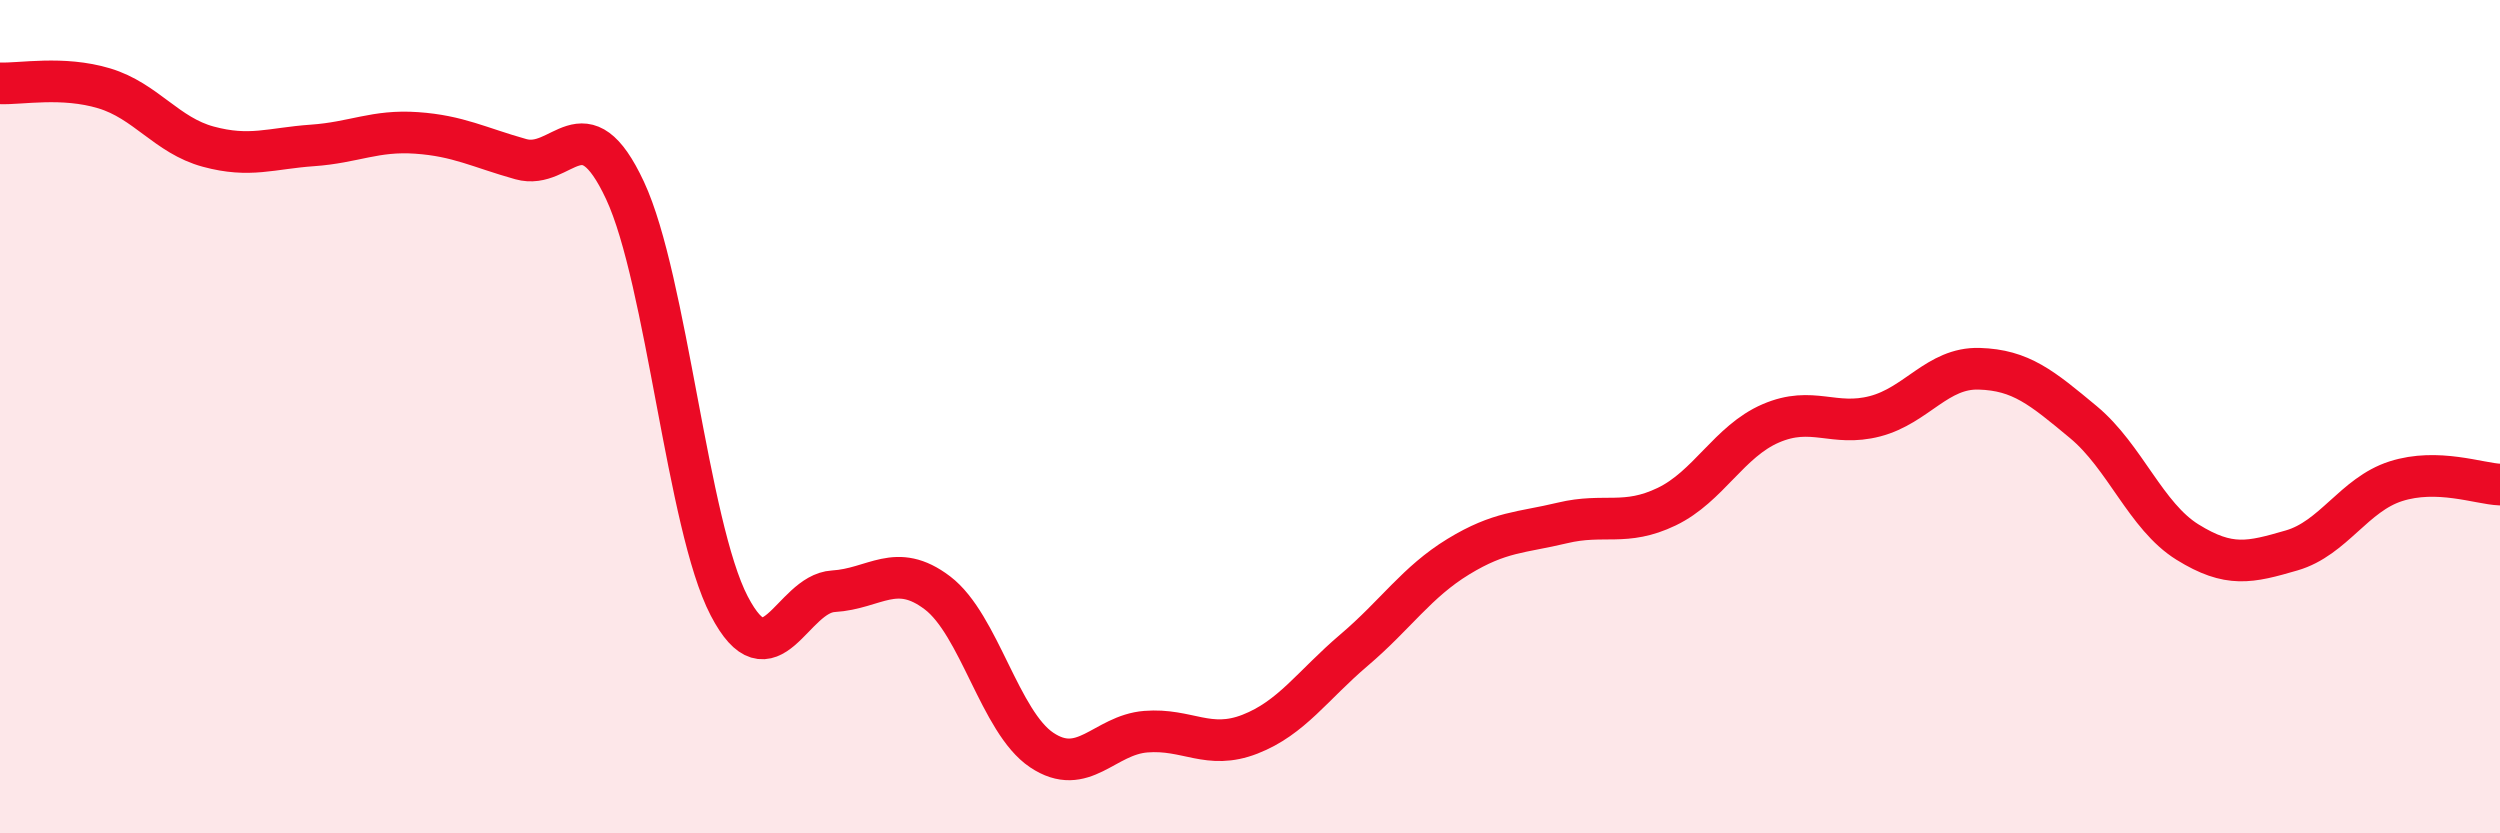 
    <svg width="60" height="20" viewBox="0 0 60 20" xmlns="http://www.w3.org/2000/svg">
      <path
        d="M 0,2 C 0.5,2.02 1.5,1.82 2.5,2.12 C 3.5,2.42 4,3.25 5,3.52 C 6,3.79 6.5,3.56 7.5,3.49 C 8.5,3.42 9,3.12 10,3.19 C 11,3.26 11.5,3.54 12.5,3.82 C 13.5,4.1 14,2.43 15,4.57 C 16,6.71 16.5,12.62 17.5,14.54 C 18.5,16.46 19,14.25 20,14.19 C 21,14.13 21.5,13.47 22.5,14.23 C 23.5,14.99 24,17.33 25,18 C 26,18.67 26.5,17.64 27.5,17.56 C 28.5,17.48 29,18.01 30,17.62 C 31,17.23 31.5,16.45 32.5,15.6 C 33.5,14.75 34,13.97 35,13.36 C 36,12.75 36.5,12.79 37.5,12.55 C 38.5,12.31 39,12.64 40,12.16 C 41,11.68 41.5,10.59 42.5,10.16 C 43.5,9.73 44,10.25 45,9.99 C 46,9.73 46.5,8.82 47.5,8.85 C 48.5,8.88 49,9.3 50,10.13 C 51,10.96 51.5,12.39 52.5,13.01 C 53.5,13.63 54,13.5 55,13.21 C 56,12.92 56.5,11.87 57.5,11.55 C 58.5,11.23 59.5,11.61 60,11.63L60 20L0 20Z"
        fill="#EB0A25"
        opacity="0.1"
        stroke-linecap="round"
        stroke-linejoin="round"
      />
      <path
        d="M 0,2 C 0.5,2.02 1.5,1.82 2.5,2.12 C 3.5,2.42 4,3.25 5,3.52 C 6,3.79 6.5,3.56 7.5,3.49 C 8.5,3.42 9,3.12 10,3.19 C 11,3.26 11.5,3.54 12.5,3.82 C 13.5,4.1 14,2.43 15,4.57 C 16,6.71 16.5,12.62 17.5,14.54 C 18.5,16.46 19,14.25 20,14.19 C 21,14.13 21.5,13.47 22.5,14.23 C 23.5,14.99 24,17.33 25,18 C 26,18.67 26.5,17.64 27.5,17.56 C 28.5,17.48 29,18.01 30,17.62 C 31,17.23 31.5,16.45 32.5,15.6 C 33.5,14.75 34,13.97 35,13.36 C 36,12.75 36.5,12.79 37.5,12.55 C 38.5,12.31 39,12.64 40,12.16 C 41,11.68 41.5,10.59 42.5,10.16 C 43.5,9.73 44,10.25 45,9.99 C 46,9.73 46.5,8.82 47.5,8.85 C 48.5,8.88 49,9.3 50,10.13 C 51,10.96 51.5,12.39 52.5,13.01 C 53.5,13.63 54,13.5 55,13.21 C 56,12.92 56.5,11.87 57.5,11.55 C 58.5,11.23 59.5,11.61 60,11.63"
        stroke="#EB0A25"
        stroke-width="1"
        fill="none"
        stroke-linecap="round"
        stroke-linejoin="round"
      />
    </svg>
  